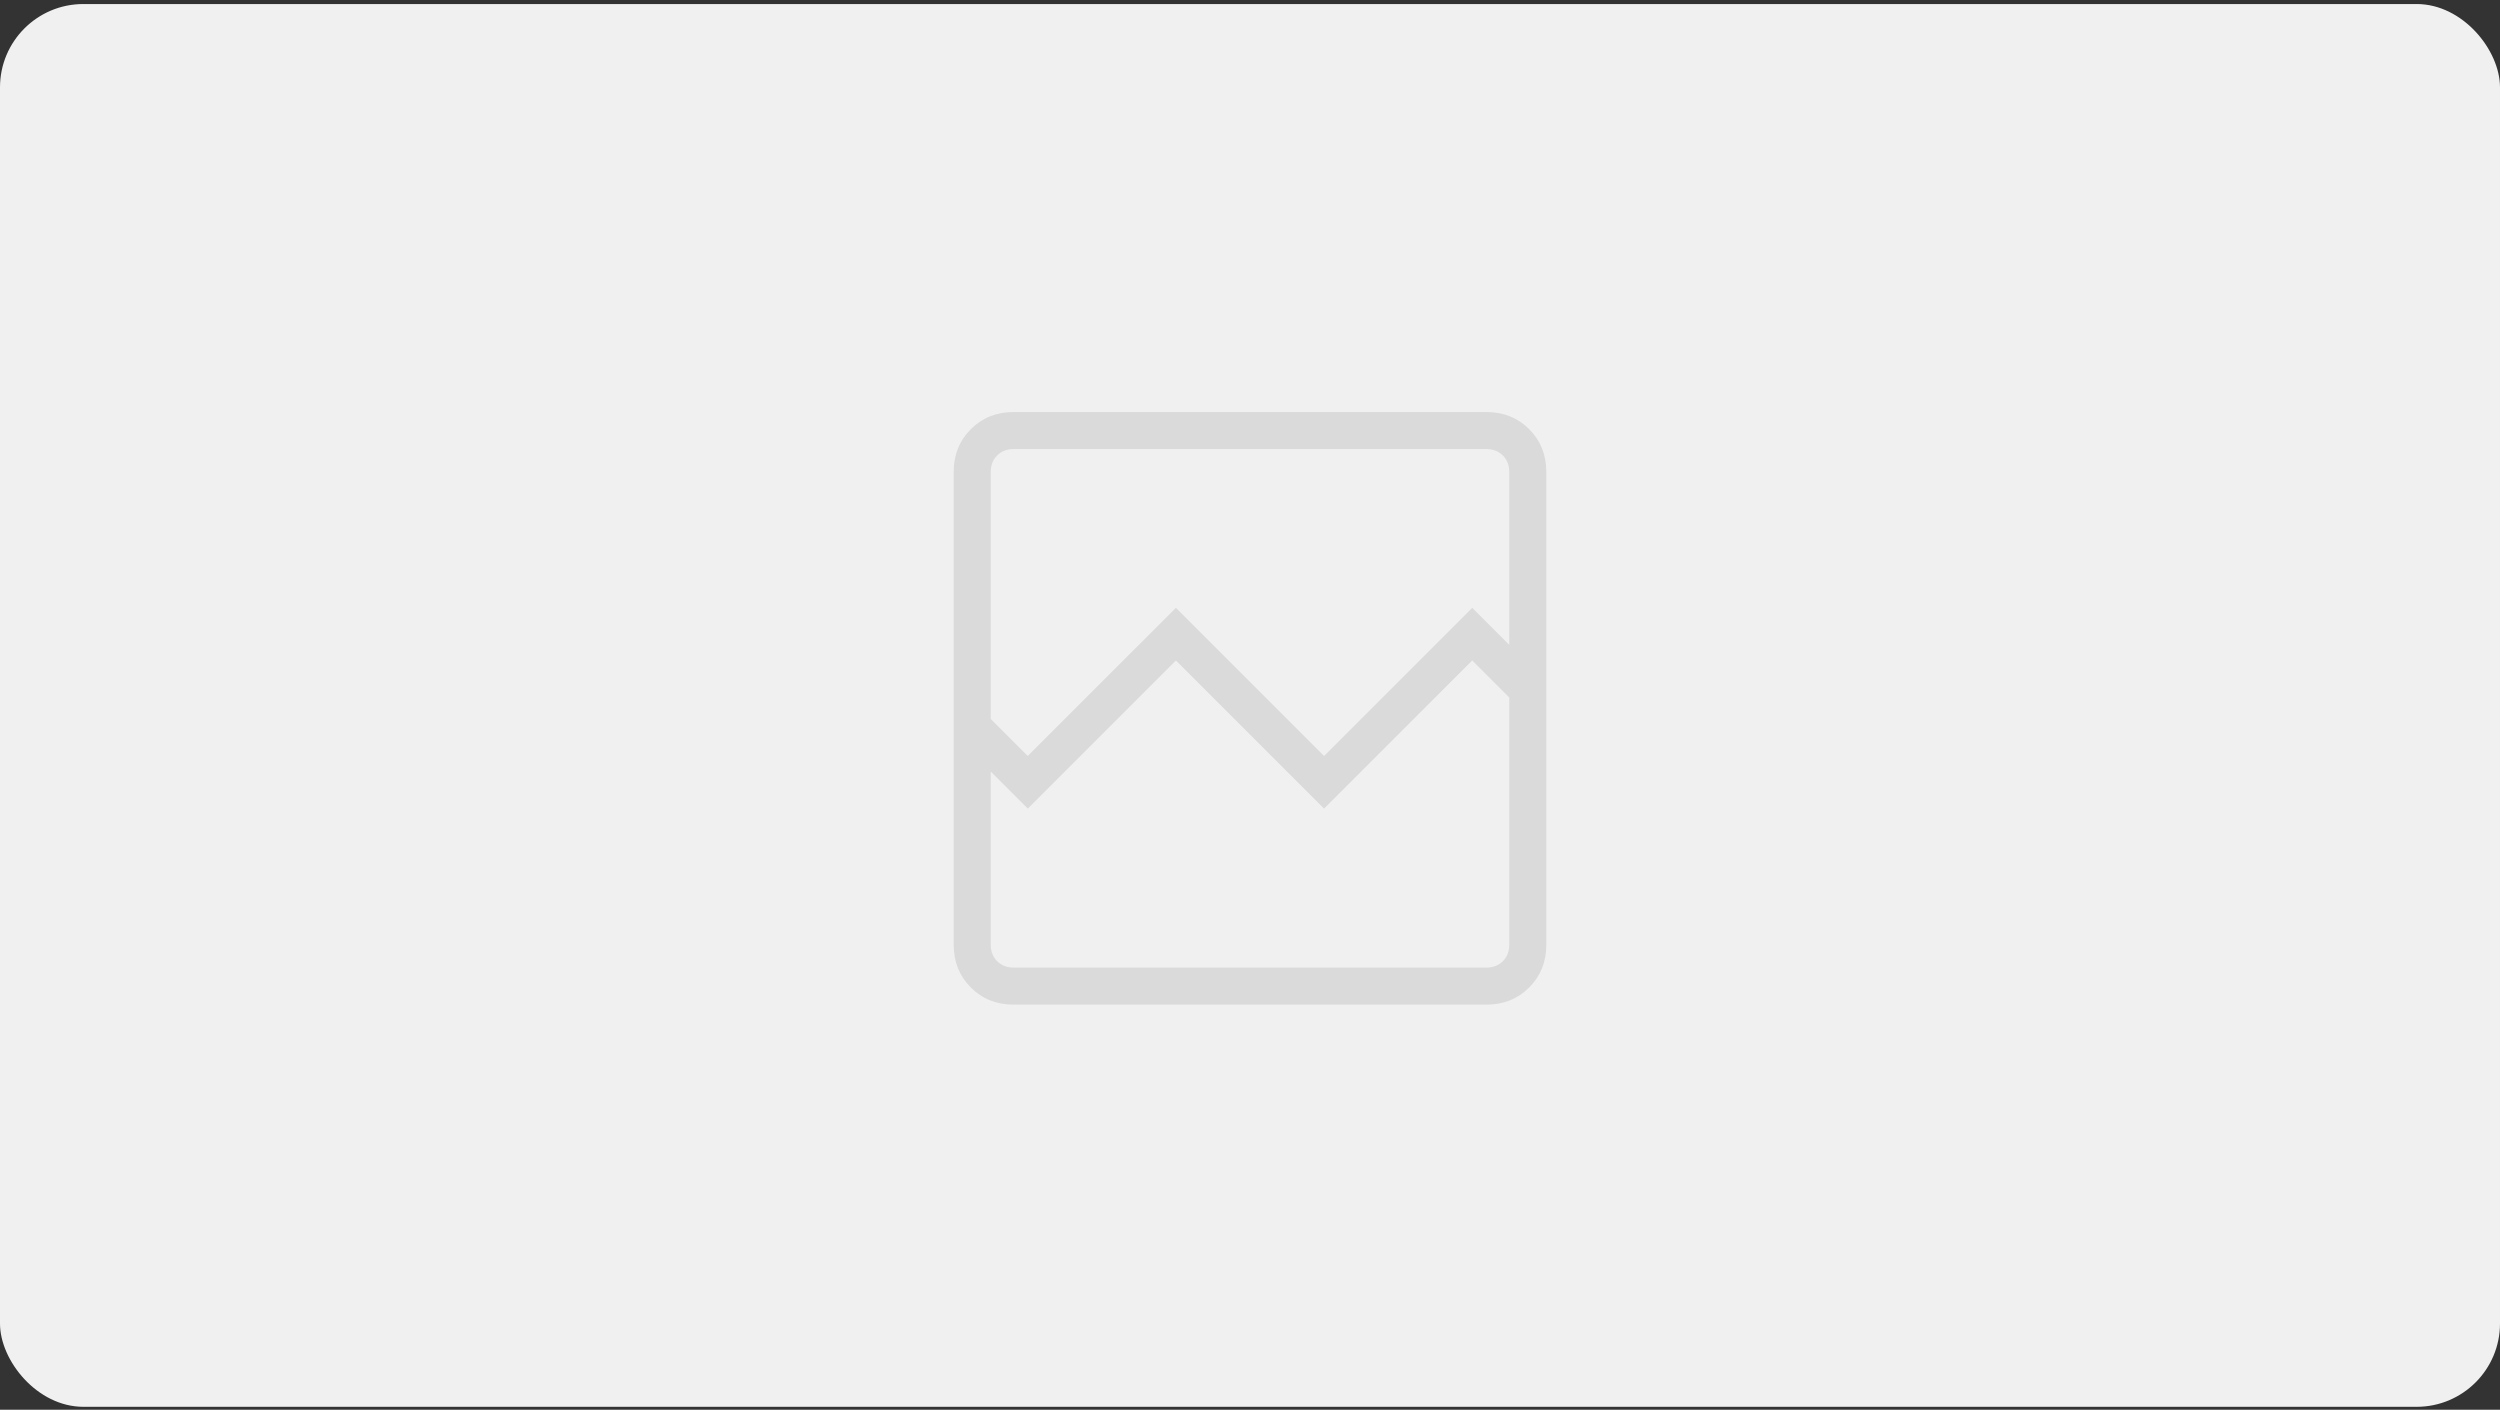<svg width="360" height="203" viewBox="0 0 360 203" fill="none" xmlns="http://www.w3.org/2000/svg">
<rect x="0" y="0" width="360" height="203" fill="#333333" stroke="none"/>
<rect y="0.581" width="360" height="202" rx="12" fill="#F0F0F0"/>
<mask id="mask0_2329_28471" style="mask-type:alpha" maskUnits="userSpaceOnUse" x="116" y="38" width="128" height="128">
<rect x="116" y="38" width="128" height="128" fill="#D9D9D9"/>
</mask>
<g mask="url(#mask0_2329_28471)">
<path d="M145.948 144.667C143.494 144.667 141.444 143.845 139.8 142.2C138.155 140.556 137.333 138.506 137.333 136.052V67.949C137.333 65.494 138.155 63.445 139.8 61.8C141.444 60.156 143.494 59.334 145.948 59.334H214.051C216.506 59.334 218.555 60.156 220.2 61.8C221.844 63.445 222.666 65.494 222.666 67.949V136.052C222.666 138.506 221.844 140.556 220.2 142.2C218.555 143.845 216.506 144.667 214.051 144.667H145.948ZM148 108.862L169.333 87.528L190.666 108.862L212 87.528L217.333 92.862V67.949C217.333 66.992 217.025 66.205 216.41 65.59C215.795 64.975 215.008 64.667 214.051 64.667H145.948C144.991 64.667 144.205 64.975 143.589 65.59C142.974 66.205 142.666 66.992 142.666 67.949V103.528L148 108.862ZM145.948 139.333H214.051C215.008 139.333 215.795 139.026 216.41 138.41C217.025 137.795 217.333 137.009 217.333 136.052V100.441L212 95.108L190.666 116.441L169.333 95.108L148 116.441L142.666 111.108V136.052C142.666 137.009 142.974 137.795 143.589 138.41C144.205 139.026 144.991 139.333 145.948 139.333ZM142.666 139.333V100.441V105.775V64.667V139.333Z" fill="#DADADA"/>
</g>
</svg>
